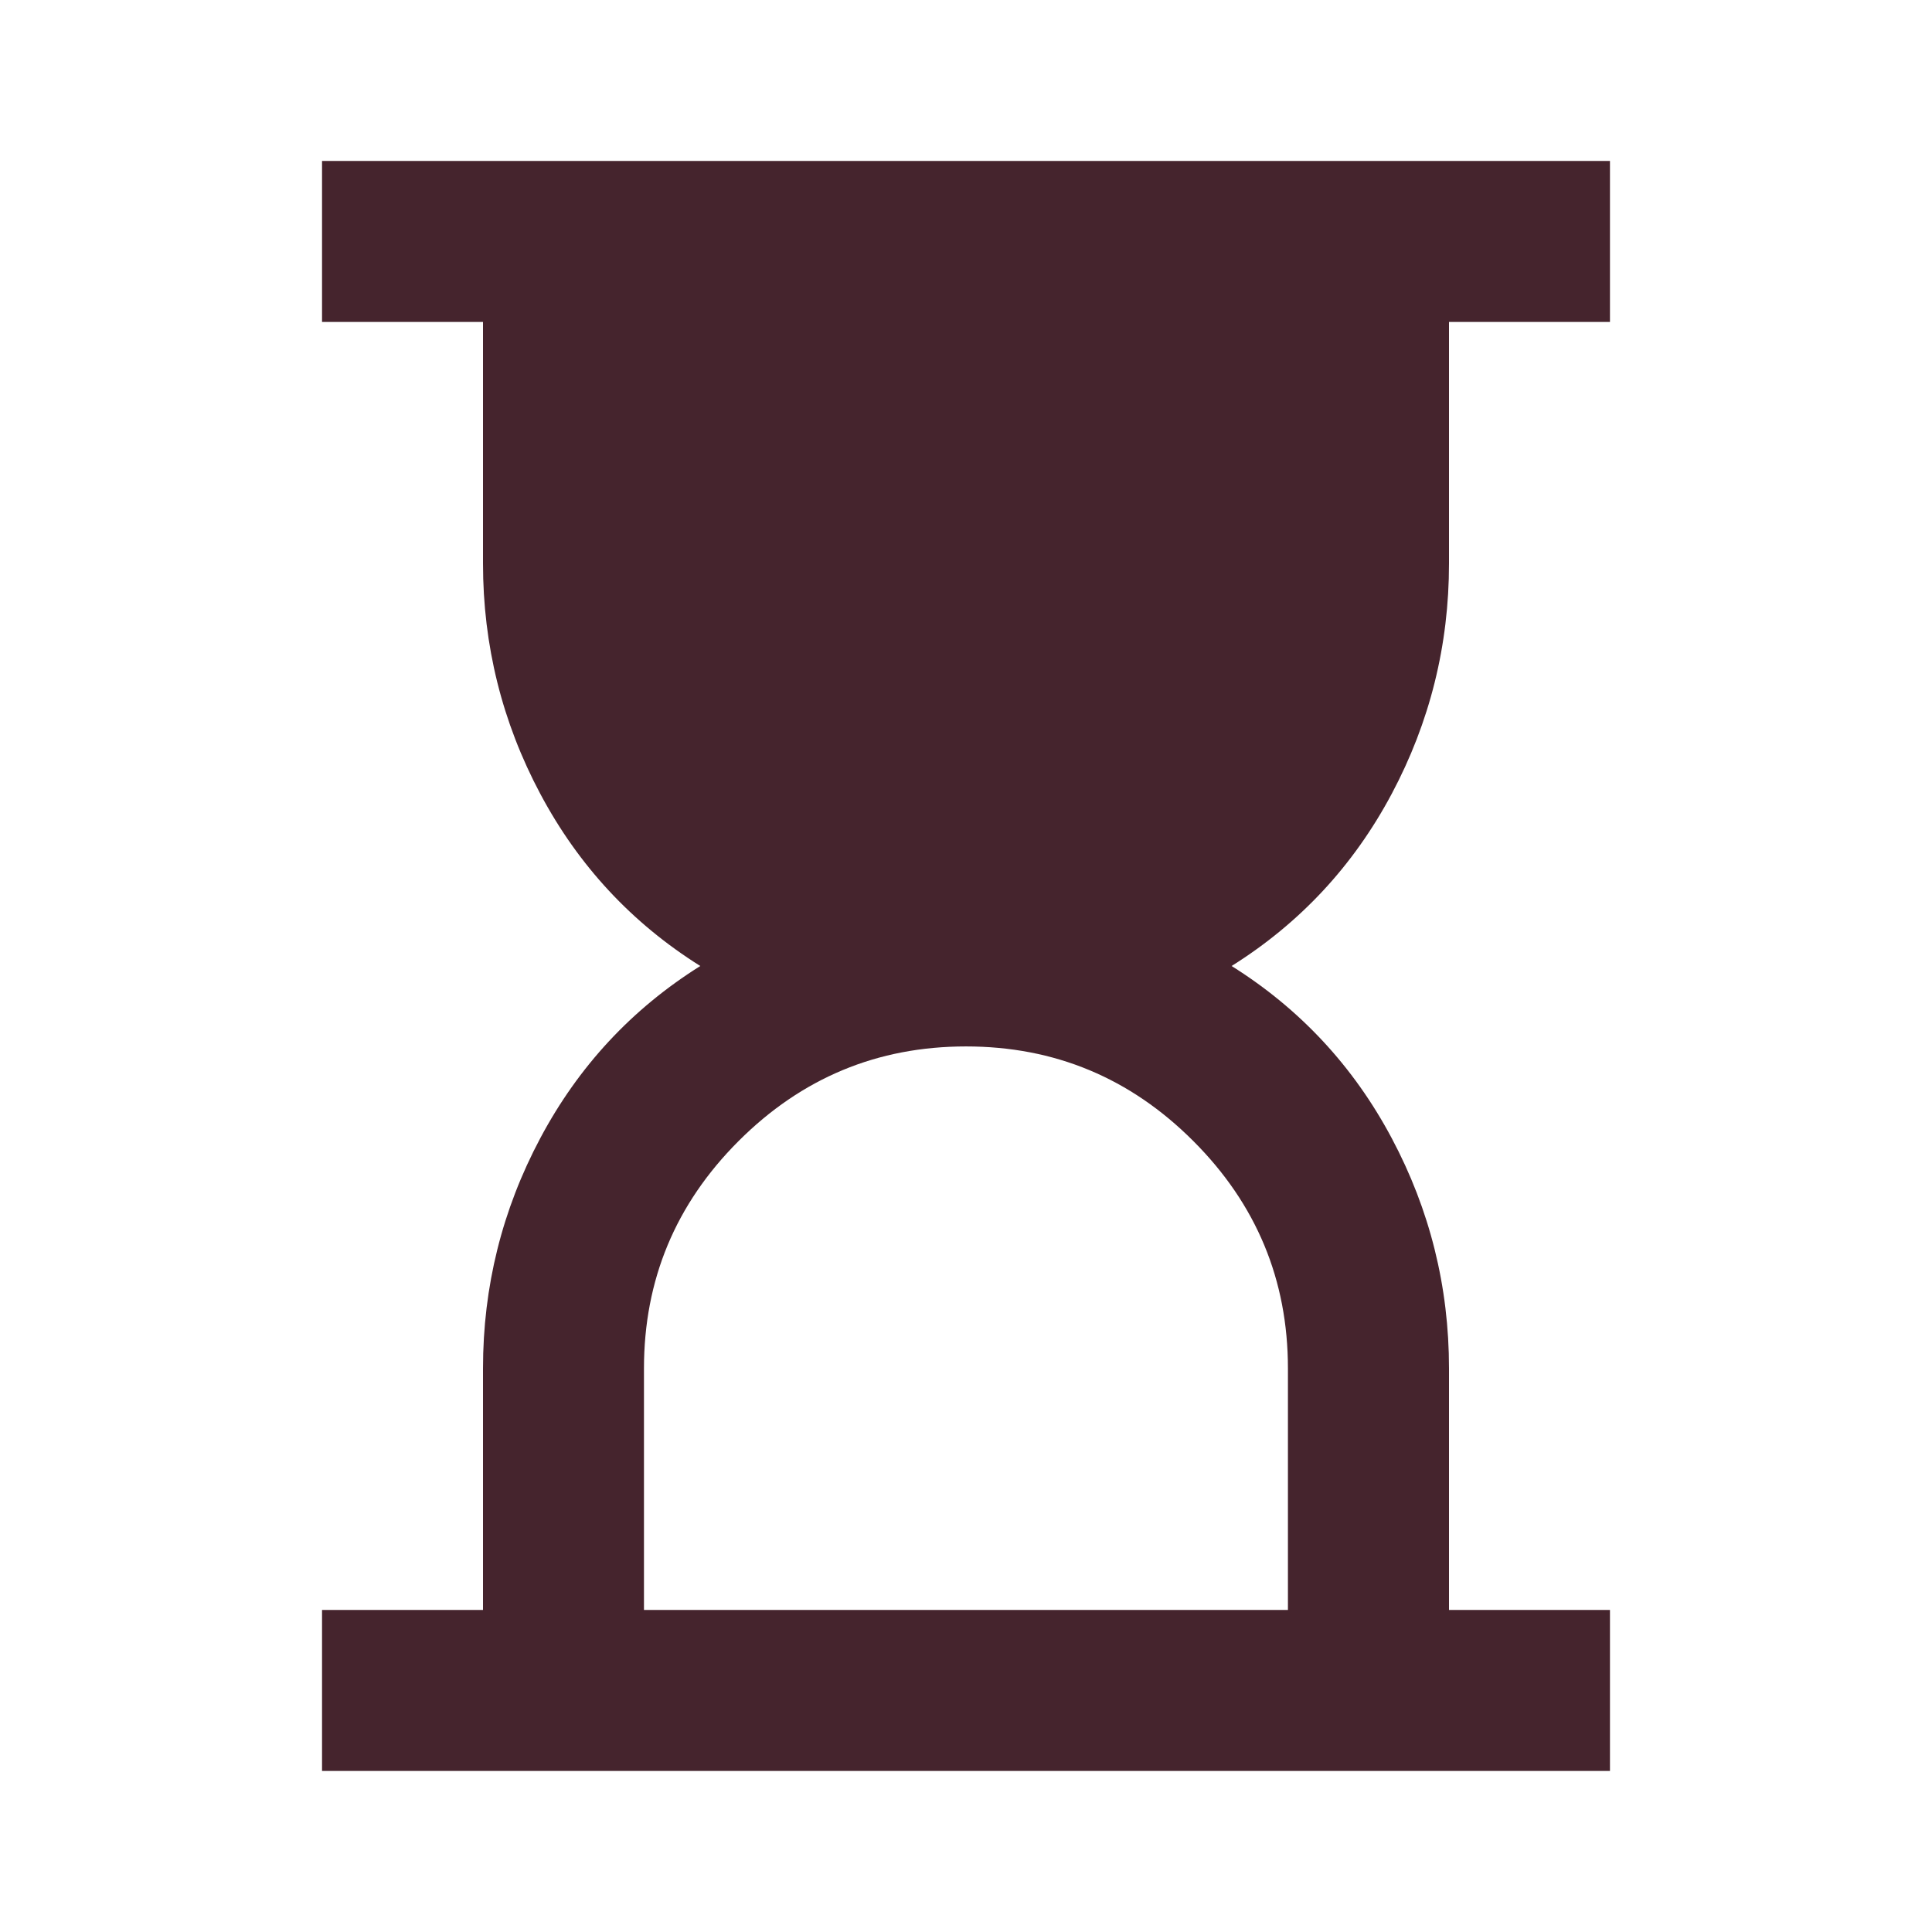 <svg width="19" height="19" viewBox="0 0 19 19" fill="none" xmlns="http://www.w3.org/2000/svg">
<mask id="mask0_401_1178" style="mask-type:alpha" maskUnits="userSpaceOnUse" x="0" y="0" width="19" height="19">
<rect width="19" height="19" fill="#D9D9D9"/>
</mask>
<g mask="url(#mask0_401_1178)">
<path d="M6.333 15.833H12.666V13.458C12.666 12.587 12.356 11.842 11.736 11.222C11.116 10.601 10.371 10.291 9.5 10.291C8.629 10.291 7.884 10.601 7.263 11.222C6.643 11.842 6.333 12.587 6.333 13.458V15.833ZM3.167 17.416V15.833H4.75V13.458C4.75 12.653 4.938 11.898 5.314 11.192C5.69 10.486 6.214 9.922 6.887 9.5C6.214 9.078 5.69 8.514 5.314 7.808C4.938 7.102 4.75 6.346 4.75 5.541V3.166H3.167V1.583H15.833V3.166H14.25V5.541C14.25 6.346 14.062 7.102 13.686 7.808C13.31 8.514 12.785 9.078 12.112 9.5C12.785 9.922 13.31 10.486 13.686 11.192C14.062 11.898 14.25 12.653 14.25 13.458V15.833H15.833V17.416H3.167Z" fill="#45242D"/>
</g>
</svg>
